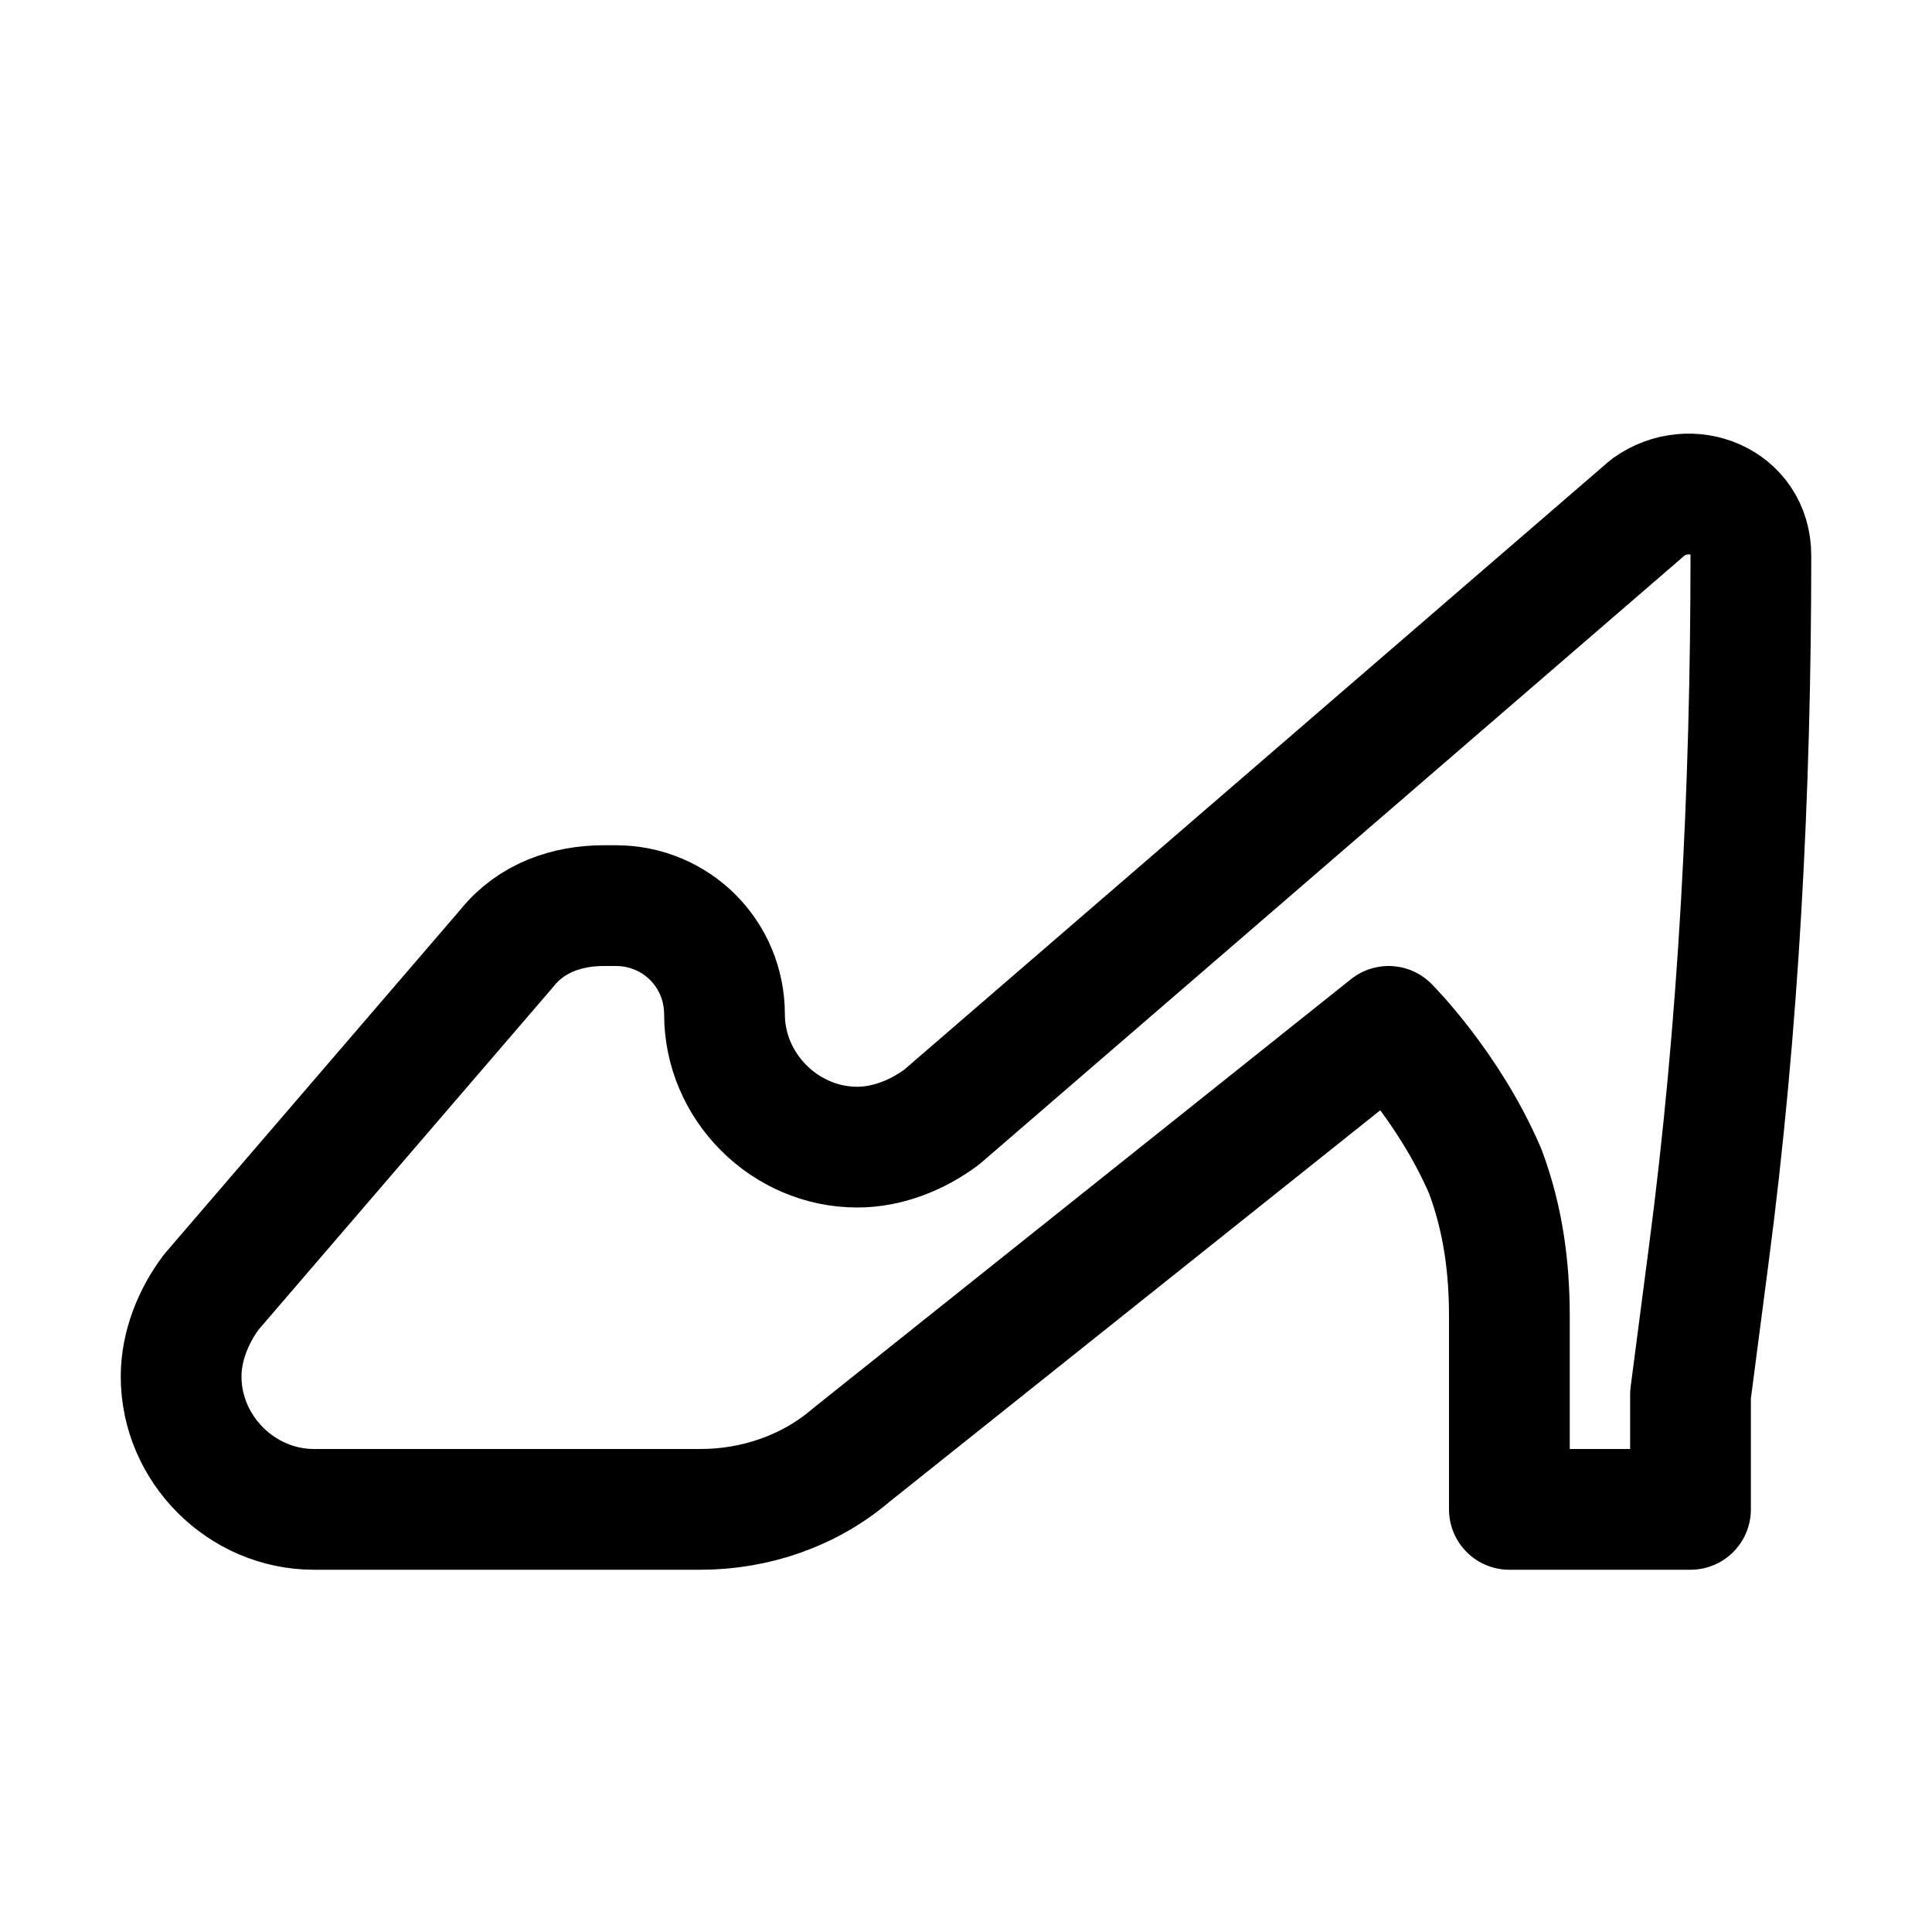 <?xml version="1.0" encoding="utf-8"?>

<!-- Uploaded to: SVG Repo, www.svgrepo.com, Generator: SVG Repo Mixer Tools -->
<svg version="1.1" id="Icons" xmlns="http://www.w3.org/2000/svg" xmlns:xlink="http://www.w3.org/1999/xlink" 
	 viewBox="0 0 32 32" xml:space="preserve">
<style type="text/css">
	.st0{fill:none;stroke:#000000;stroke-width:2;stroke-linecap:round;stroke-linejoin:round;stroke-miterlimit:10;}
	
		.st1{fill:none;stroke:#000000;stroke-width:2;stroke-linecap:round;stroke-linejoin:round;stroke-miterlimit:10;stroke-dasharray:3;}
	.st2{fill:none;stroke:#000000;stroke-width:2;stroke-linejoin:round;stroke-miterlimit:10;}
	.st3{fill:none;}
</style>
<path class="st0" d="M23,17l-8.9,7.1c-0.7,0.6-1.6,0.9-2.5,0.9H5.2C4,25,3,24,3,22.8v0c0-0.5,0.2-1,0.5-1.4l4.9-5.7
	c0.4-0.5,1-0.7,1.6-0.7h0.2c1,0,1.8,0.8,1.8,1.8v0c0,1.2,1,2.2,2.2,2.2h0c0.5,0,1-0.2,1.4-0.5L27.3,8.4C28,7.9,29,8.3,29,9.2v0
	c0,3.9-0.2,7.8-0.7,11.6L28,23.1V25h-3v-3.2c0-0.8-0.1-1.6-0.4-2.4C24,18,23,17,23,17"/>
<rect x="-432" y="-648" class="st3" width="536" height="680"/>
</svg>